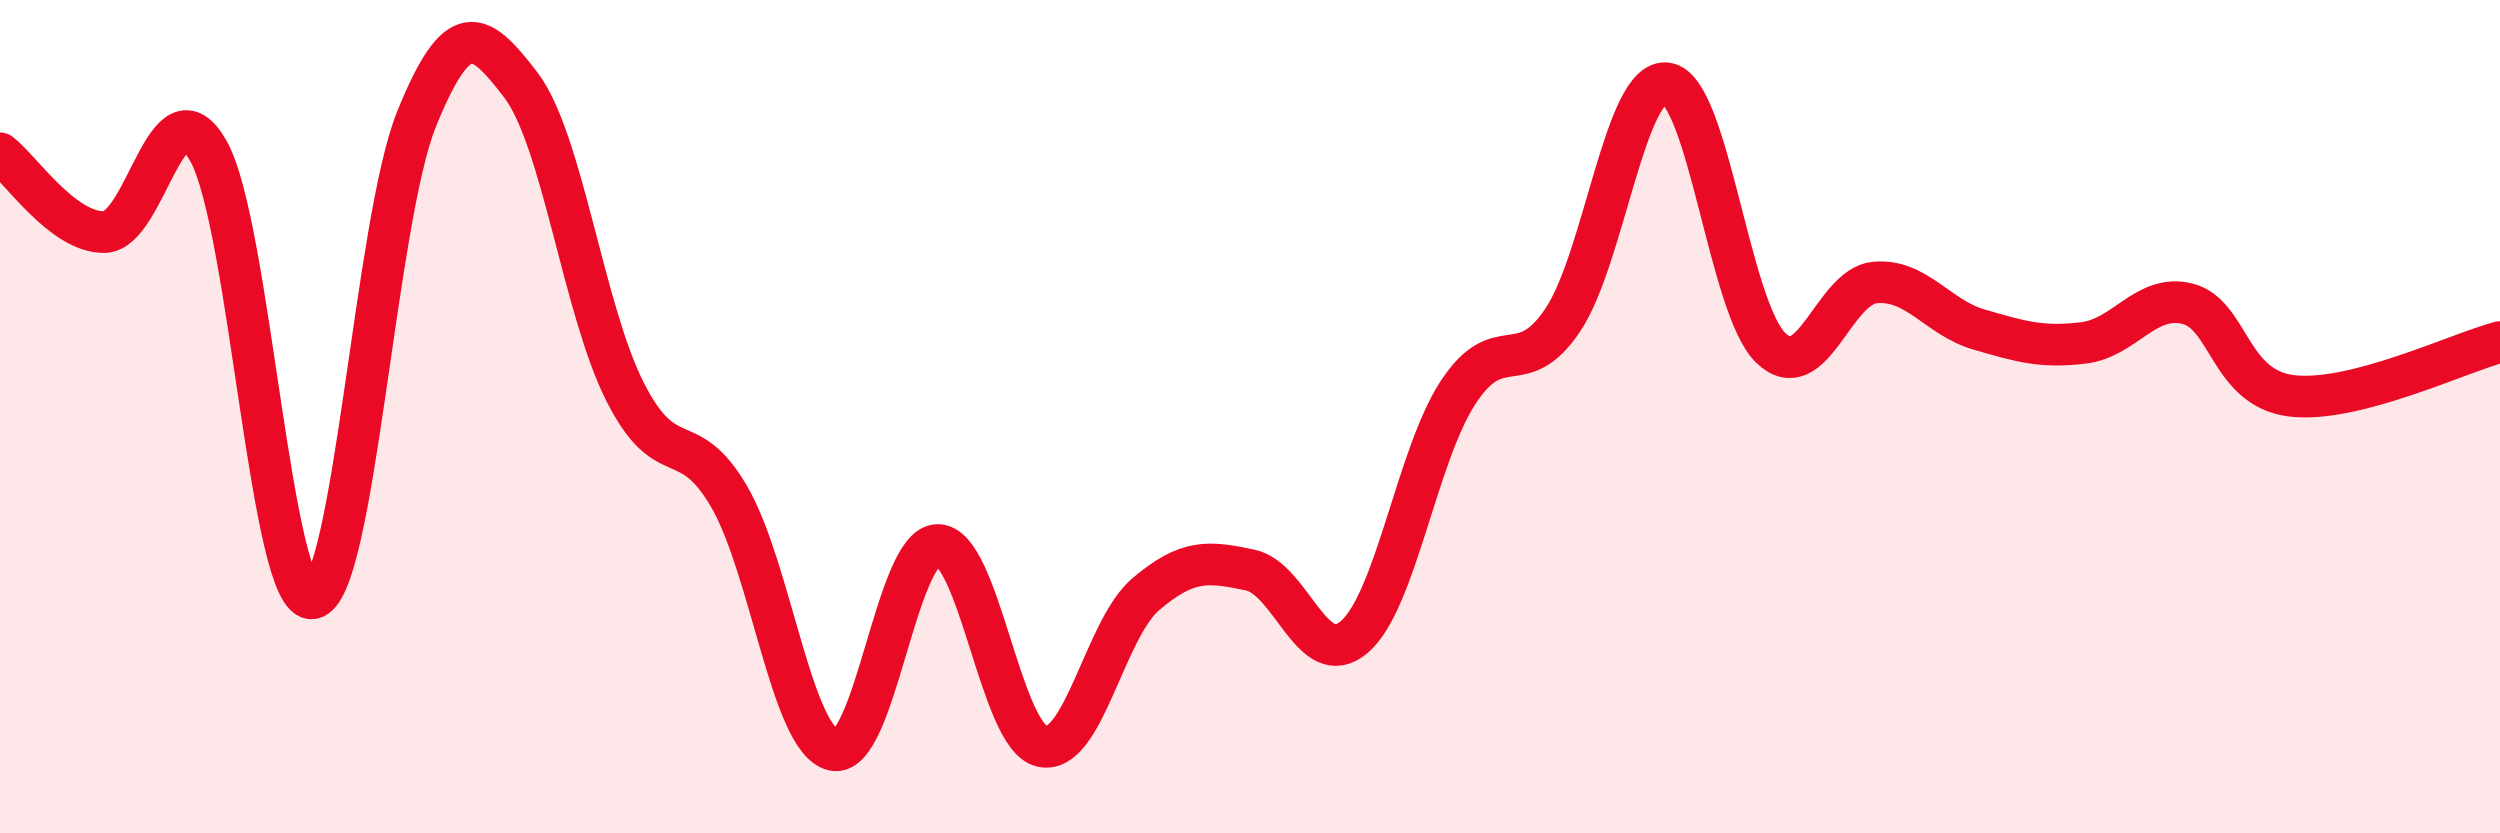 
    <svg width="60" height="20" viewBox="0 0 60 20" xmlns="http://www.w3.org/2000/svg">
      <path
        d="M 0,3.68 C 0.5,4.06 1.5,5.58 2.5,5.57 C 3.5,5.56 4,1.86 5,3.62 C 6,5.38 6.5,14.51 7.5,14.36 C 8.5,14.21 9,5.31 10,2.85 C 11,0.39 11.5,0.73 12.5,2.04 C 13.5,3.35 14,7.42 15,9.4 C 16,11.38 16.5,10.2 17.5,11.92 C 18.5,13.64 19,17.77 20,18 C 21,18.23 21.5,13.1 22.5,13.08 C 23.5,13.06 24,17.67 25,17.91 C 26,18.15 26.5,15.11 27.5,14.26 C 28.5,13.41 29,13.47 30,13.68 C 31,13.89 31.5,16.14 32.5,15.29 C 33.5,14.44 34,10.93 35,9.41 C 36,7.89 36.5,9.17 37.5,7.69 C 38.5,6.21 39,1.87 40,2 C 41,2.13 41.5,7.39 42.5,8.35 C 43.5,9.31 44,6.87 45,6.78 C 46,6.69 46.5,7.62 47.5,7.91 C 48.5,8.2 49,8.35 50,8.23 C 51,8.11 51.5,7.04 52.5,7.29 C 53.5,7.54 53.5,9.32 55,9.5 C 56.5,9.68 59,8.47 60,8.21L60 20L0 20Z"
        fill="#EB0A25"
        opacity="0.1"
        stroke-linecap="round"
        stroke-linejoin="round"
      />
      <path
        d="M 0,3.68 C 0.5,4.06 1.5,5.58 2.5,5.57 C 3.5,5.56 4,1.86 5,3.62 C 6,5.38 6.5,14.51 7.5,14.36 C 8.5,14.21 9,5.31 10,2.85 C 11,0.39 11.5,0.73 12.5,2.04 C 13.5,3.35 14,7.42 15,9.4 C 16,11.38 16.5,10.2 17.5,11.92 C 18.5,13.64 19,17.77 20,18 C 21,18.23 21.5,13.1 22.5,13.08 C 23.5,13.06 24,17.67 25,17.91 C 26,18.15 26.5,15.11 27.5,14.26 C 28.5,13.41 29,13.47 30,13.68 C 31,13.89 31.5,16.14 32.5,15.29 C 33.5,14.44 34,10.93 35,9.41 C 36,7.89 36.5,9.17 37.5,7.69 C 38.5,6.21 39,1.87 40,2 C 41,2.13 41.5,7.39 42.5,8.35 C 43.5,9.31 44,6.87 45,6.78 C 46,6.69 46.5,7.62 47.5,7.91 C 48.5,8.2 49,8.35 50,8.23 C 51,8.11 51.5,7.04 52.5,7.29 C 53.5,7.54 53.5,9.32 55,9.5 C 56.5,9.68 59,8.47 60,8.21"
        stroke="#EB0A25"
        stroke-width="1"
        fill="none"
        stroke-linecap="round"
        stroke-linejoin="round"
      />
    </svg>
  